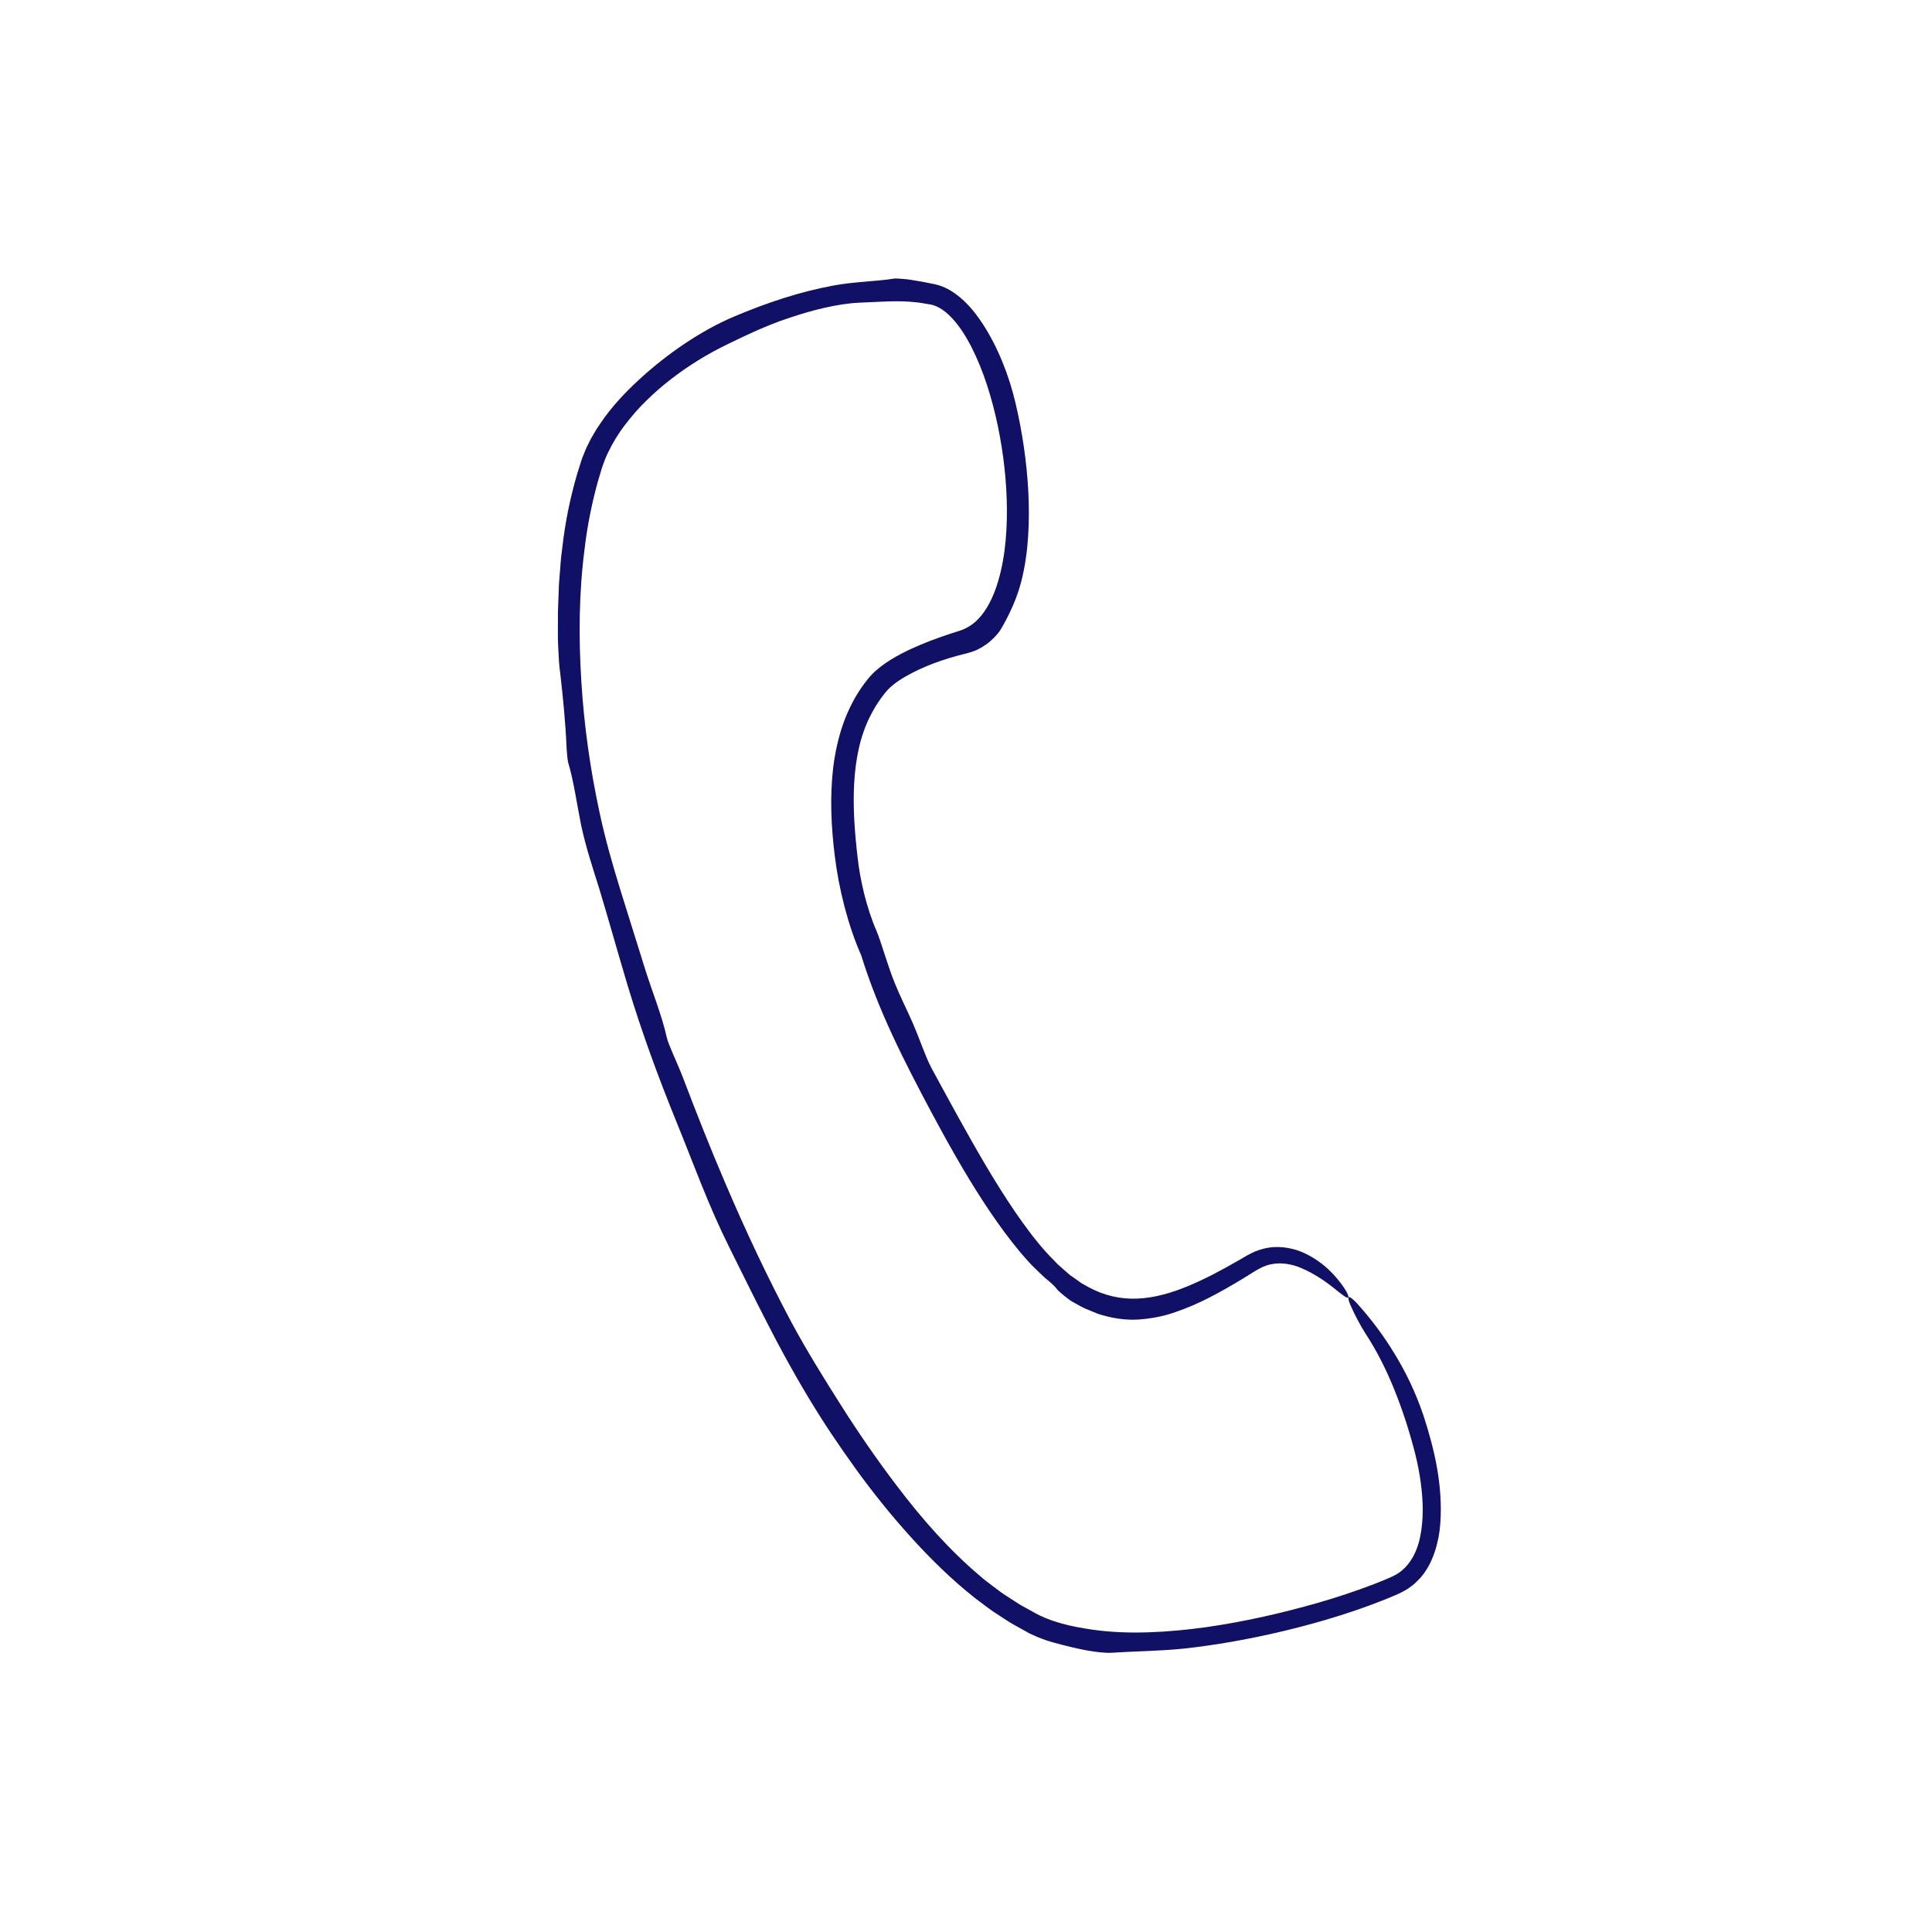 <?xml version="1.0" encoding="UTF-8"?>
<svg id="Content" xmlns="http://www.w3.org/2000/svg" viewBox="0 0 500 500">
  <defs>
    <style>
      .cls-1 {
        fill: #101066;
        stroke-width: 0px;
      }
    </style>
  </defs>
  <path class="cls-1" d="M354.44,415.48c-7.74,2.84-15.65,5.1-23.65,6.96-8,1.85-16.09,3.3-24.28,4.2-6.12.65-12.36.67-18.85,1.09-1.62.1-3.94-.17-6.55-.63-2.61-.49-5.51-1.21-8.36-1.99-.96-.29-1.93-.55-2.87-.92-.47-.18-.95-.35-1.42-.54l-1.4-.64-.7-.32-.64-.36-1.28-.71-2.56-1.43c-1.68-1-3.27-2.12-4.91-3.17-1.6-1.1-3.12-2.32-4.68-3.47-6.09-4.81-11.6-10.25-16.75-15.96-5.01-5.55-9.68-11.36-14.03-17.39-4.36-6.02-8.5-12.19-12.32-18.57-3.81-6.3-7.39-12.87-10.75-19.46-3.4-6.57-6.59-13.16-9.76-19.48-5.46-10.99-9.15-21.42-13.57-32.25-4.69-11.49-9.11-23.57-12.62-35.21-2.56-8.49-4.88-16.94-7.44-25.36-1.63-5.22-3.31-10.19-4.61-16.09-1.12-5.49-1.97-11.79-3.42-16.51-.12-.4-.36-2.91-.41-4.19-.25-6.08-.99-13.41-1.58-18.46-.36-2.45-.45-4.79-.56-7.07-.14-2.28-.07-4.53-.08-6.83v-2.37s.09-2.38.09-2.38l.18-4.75.37-4.76c.07-.79.11-1.59.2-2.38l.3-2.37c.7-6.33,1.98-12.64,3.77-18.82l1.08-3.46c.16-.57.41-1.17.65-1.76.24-.59.46-1.2.73-1.77.57-1.13,1.09-2.29,1.75-3.35l.95-1.61,1.04-1.54c2.79-4.1,6.13-7.67,9.69-10.96,7.39-6.86,16.33-12.94,24.83-16.53,8.52-3.59,16.91-6.4,25.84-8.04,5.09-.95,11.1-1.05,15.4-1.75.4-.11,2.37.04,3.26.14.93.09,1.85.29,2.78.43l1.38.22,1.37.28,1.37.27c.24.05.43.07.71.15l.82.22c1.07.33,2.08.78,2.99,1.33,3.66,2.21,6.13,5.3,8.24,8.43,2.08,3.17,3.78,6.51,5.19,9.95,1.42,3.44,2.55,6.98,3.41,10.61,1.76,7.47,2.92,15.14,3.34,22.93.2,3.89.22,7.81-.04,11.74-.26,3.93-.79,7.87-1.8,11.77-1.07,4.18-3.01,8.42-5.21,12.19-.37.67-1.4,1.98-2.79,3.17-1.37,1.19-3.12,2.19-4.35,2.6-.4.17-.84.27-1.25.4l-.61.17-.5.12c-.67.16-1.33.34-2,.52-1.33.37-2.66.77-3.97,1.22-2.62.89-5.21,1.95-7.62,3.21-2.4,1.24-4.72,2.72-6.29,4.4-.37.37-.79.94-1.19,1.45-.42.5-.77,1.07-1.15,1.61-.74,1.09-1.4,2.23-2,3.4-2.79,5.36-3.96,11.58-4.3,17.84-.33,6.29.16,12.68.91,19.11.6,5.44,2.22,12.84,4.89,18.93,1.19,2.8,2.86,8.9,4.64,13.31,1.45,3.63,3.19,6.99,4.73,10.52,1.31,3.01,2.4,6.13,3.7,9.21.38.91.91,2.01,1.38,2.88,4.54,8.33,9.02,16.64,13.83,24.78,2.41,4.06,4.91,8.08,7.57,11.98,2.67,3.87,5.48,7.72,8.63,11.09l2.4,2.49c.84.77,1.71,1.5,2.56,2.25l.64.56.69.48,1.37.97c.88.71,1.88,1.18,2.83,1.72,3.87,2.09,8.13,3.1,12.51,2.91,4.38-.17,8.83-1.46,13.13-3.24,4.32-1.79,8.53-4.04,12.69-6.42l1.72-1,.86-.5,1.07-.56c1.43-.75,3.03-1.22,4.63-1.49,3.24-.45,6.41.21,8.99,1.36,5.18,2.39,8.46,6.11,10.55,9.23.91,1.45,1.21,2.29.87,2.38-.36.11-1.28-.59-3.04-2.01-2.56-2.09-5.68-4.24-8.98-5.63-2.62-1.14-5.46-1.56-8.05-.97-1.3.27-2.5.87-3.65,1.54-1.29.8-2.58,1.59-3.85,2.38-5.36,3.21-10.87,6.33-17.08,8.42-3.07,1.1-6.4,1.73-9.8,1.94-3.43.18-6.93-.41-10.26-1.5-1-.41-2.05-.84-3.11-1.28-1.05-.44-2.02-1.06-3.01-1.58-1.01-.51-1.84-1.21-2.65-1.85-.78-.66-1.56-1.25-2.07-1.98-.3-.39-1.54-1.56-2.18-2.06l-.65-.52-.6-.57-1.2-1.15c-.79-.78-1.63-1.54-2.35-2.36-1.5-1.63-2.91-3.32-4.28-5.06-2.73-3.47-5.26-7.1-7.68-10.81-4.82-7.43-9.15-15.17-13.29-22.9-7-13.17-13.68-26.11-18.17-40.63-3.4-7.64-5.83-17.3-6.85-25.78-.93-7.47-1.3-15.09-.42-22.73.47-3.82,1.28-7.63,2.56-11.33,1.3-3.69,3.11-7.27,5.48-10.47.63-.79,1.16-1.55,1.98-2.39.76-.8,1.57-1.48,2.39-2.11,1.64-1.25,3.34-2.26,5.05-3.17,3.44-1.81,6.96-3.22,10.51-4.47.89-.31,1.78-.61,2.67-.9l1.34-.43.67-.21.53-.19c1.36-.48,2.6-1.24,3.71-2.23,2.22-2.02,3.86-4.94,5.04-8.09,2.36-6.47,3.07-13.77,3.04-20.97-.05-7.23-.88-14.5-2.36-21.61-1.5-7.09-3.63-14.1-6.83-20.4-1.61-3.12-3.52-6.09-5.85-8.29-1.16-1.09-2.42-1.95-3.68-2.39-.31-.14-.63-.18-.95-.27l-1.3-.22c-.87-.14-1.74-.31-2.62-.38-4.82-.54-8.99-.1-14.7.11-5.38.24-12.25,1.94-18.21,3.99-2.76.88-5.5,2.03-8.19,3.18-2.67,1.2-5.28,2.42-7.73,3.64-5.09,2.47-9.97,5.46-14.46,8.94-2.26,1.73-4.4,3.6-6.41,5.58-2.04,1.96-3.88,4.11-5.58,6.34-1.71,2.22-3.15,4.62-4.34,7.09-.62,1.24-1.08,2.5-1.54,3.8l-1.22,4.1c-1.49,5.51-2.63,11.15-3.3,16.86-1.49,11.34-1.59,22.93-.87,34.43.7,11.51,2.33,22.97,4.76,34.19,1.48,6.86,3.39,13.53,5.48,20.28,2.1,6.73,4.21,13.47,6.33,20.25,1.82,5.78,4.26,11.69,5.57,17.58.35,1.68,2.84,6.8,4.22,10.45,3.44,9.05,7.01,18.09,10.83,27,5.28,12.39,11.01,24.6,17.33,36.44,3.89,7.2,8.17,14.08,12.54,20.98,4.56,7.22,9.44,14.3,14.59,21.06,6.5,8.58,13.58,16.65,21.74,23.52,1.03.93,2.16,1.72,3.26,2.57,1.12.82,2.2,1.71,3.39,2.43l3.5,2.26c1.21.67,2.42,1.33,3.62,2,.6.33,1.21.69,1.79.92.59.26,1.15.55,1.77.76,1.2.48,2.46.86,3.71,1.22,2.53.7,5.14,1.15,7.71,1.54,4.81.69,9.75.87,14.7.7,4.95-.16,9.9-.64,14.82-1.32,9.85-1.4,19.6-3.62,29.17-6.36,4.75-1.38,9.45-2.93,14.06-4.69,1.14-.46,2.3-.89,3.42-1.38.54-.24,1.19-.47,1.64-.72.45-.26.94-.45,1.36-.75,1.74-1.12,3.12-2.75,4.12-4.69,1.01-1.93,1.62-4.16,1.95-6.46.33-2.3.45-4.67.34-7.06-.21-4.78-1.04-9.58-2.31-14.27-1.42-5.34-3.09-10.38-5.08-15.28-1.99-4.89-4.33-9.64-7.29-14.18-1.37-2.13-2.76-4.77-3.65-6.76-.93-1.95-1.26-3.31-.32-2.71.36.23,1.02.8,1.61,1.43,3.7,4.1,6.91,8.37,9.77,13.09,2.88,4.71,5.42,9.89,7.47,15.94,2.92,8.92,5.08,18.28,4.38,28.07-.17,2.44-.65,4.91-1.45,7.32-.81,2.41-2.01,4.81-3.82,6.82-.46.49-.97.95-1.45,1.42-.5.45-1.08.82-1.63,1.23-1.12.73-2.43,1.36-3.45,1.77-2.16.94-4.34,1.77-6.53,2.59Z"/>
</svg>